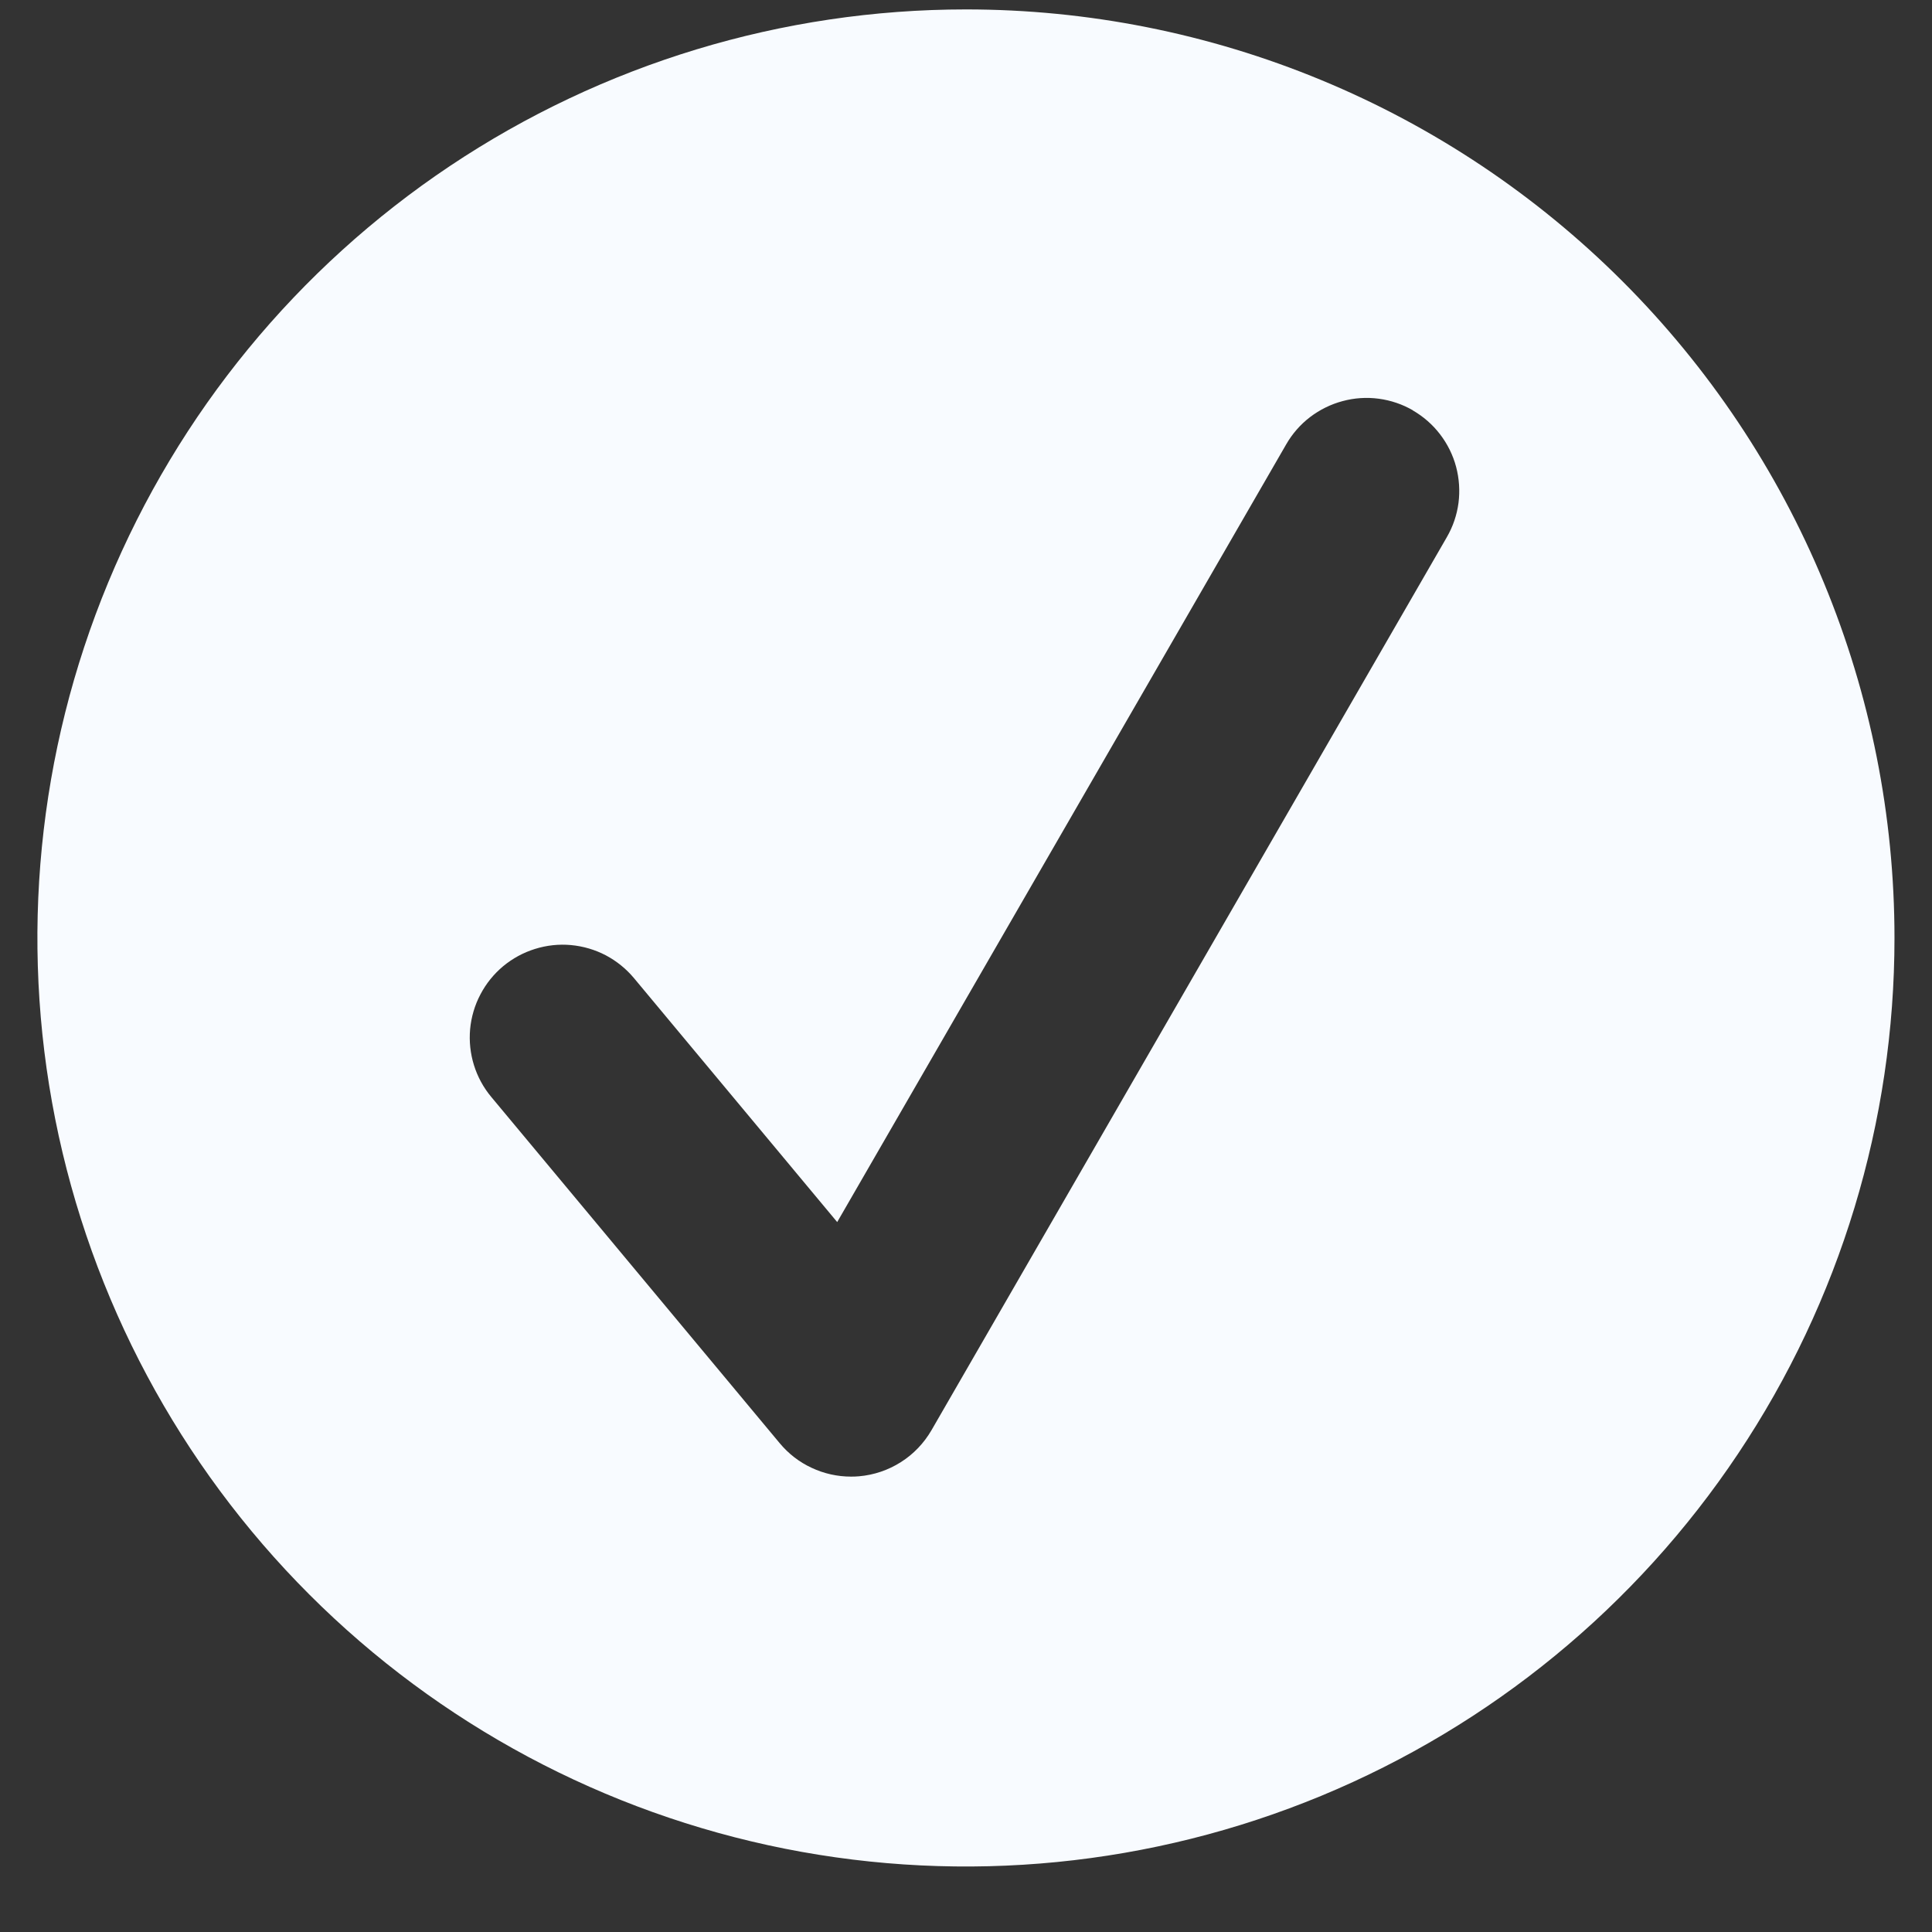 <svg width="24" height="24" viewBox="0 0 24 24" fill="none" xmlns="http://www.w3.org/2000/svg">
<rect x="0" y="0" width="24" height="24" fill="#333333" stroke="none"/>
<path d="M23.534 11.652C23.534 13.933 22.858 16.163 21.59 18.06C20.323 19.957 18.521 21.435 16.414 22.308C14.306 23.181 11.987 23.41 9.749 22.965C7.512 22.52 5.456 21.421 3.843 19.808C2.23 18.195 1.132 16.14 0.686 13.902C0.241 11.665 0.47 9.345 1.343 7.238C2.216 5.13 3.694 3.329 5.591 2.061C7.488 0.794 9.718 0.117 11.999 0.117C13.514 0.117 15.014 0.415 16.414 0.995C17.813 1.574 19.085 2.424 20.156 3.495C21.227 4.566 22.077 5.838 22.656 7.237C23.236 8.637 23.534 10.137 23.534 11.652ZM17.553 5.098C17.422 5.022 17.277 4.973 17.127 4.953C16.977 4.933 16.824 4.943 16.677 4.983C16.531 5.022 16.394 5.09 16.273 5.182C16.153 5.274 16.052 5.39 15.977 5.521L10.4 15.181L7.875 12.15C7.778 12.034 7.659 11.938 7.525 11.867C7.391 11.797 7.244 11.754 7.093 11.74C6.942 11.726 6.79 11.743 6.646 11.788C6.501 11.833 6.367 11.906 6.25 12.003C6.134 12.1 6.038 12.219 5.968 12.353C5.897 12.487 5.854 12.634 5.84 12.785C5.813 13.089 5.907 13.393 6.103 13.627L9.686 17.928C9.794 18.058 9.929 18.163 10.083 18.234C10.236 18.306 10.403 18.343 10.572 18.343C10.605 18.343 10.638 18.342 10.671 18.339C10.856 18.323 11.034 18.263 11.191 18.163C11.348 18.064 11.478 17.927 11.571 17.767L17.973 6.673C18.049 6.542 18.098 6.398 18.118 6.247C18.137 6.097 18.127 5.945 18.088 5.798C18.049 5.652 17.981 5.515 17.889 5.395C17.797 5.275 17.682 5.174 17.55 5.098H17.553Z" fill="#F8FBFF"/>
</svg>
